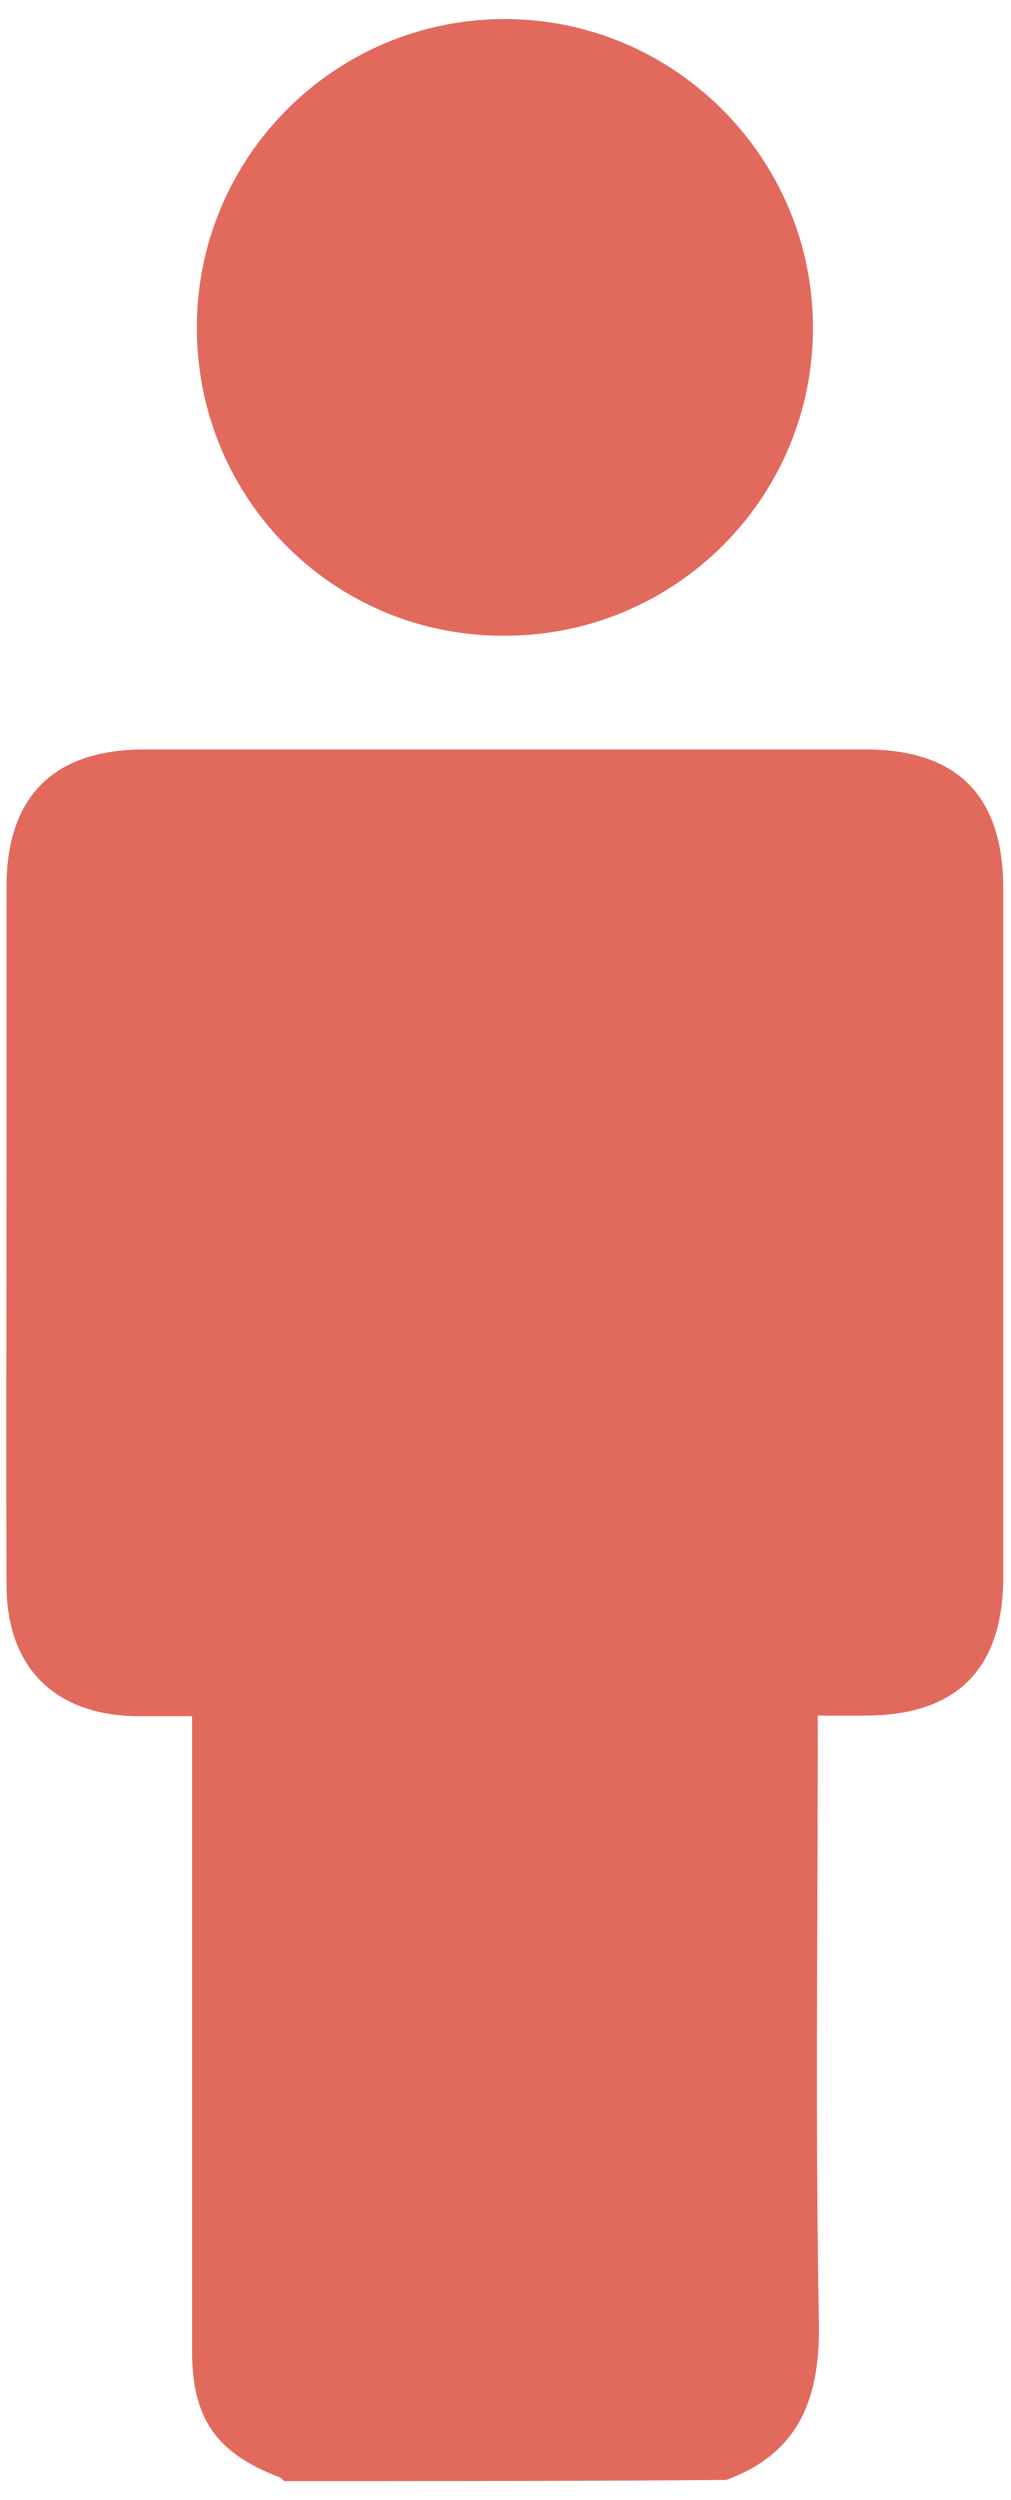 <?xml version="1.0" encoding="utf-8"?>
<!-- Generator: Adobe Illustrator 26.2.1, SVG Export Plug-In . SVG Version: 6.00 Build 0)  -->
<svg version="1.1" id="Calque_1" xmlns="http://www.w3.org/2000/svg" xmlns:xlink="http://www.w3.org/1999/xlink" x="0px" y="0px"
	 viewBox="0 0 17 42" style="enable-background:new 0 0 17 42;" xml:space="preserve">
<style type="text/css">
	.st0{fill:#E26A5D;}
</style>
<g>
	<path class="st0" d="M4.78,41.68c-0.03-0.02-0.05-0.06-0.09-0.07c-1.05-0.4-1.46-0.98-1.46-2.11c0-3.38,0-6.76,0-10.14
		c0-0.16,0-0.32,0-0.53c-0.32,0-0.61,0-0.91,0c-1.39-0.01-2.21-0.81-2.21-2.21c-0.01-2.32,0-4.63,0-6.95c0-1.59,0-3.18,0-4.77
		c0-1.52,0.79-2.31,2.32-2.31c4.04,0,8.08,0,12.12,0c1.55,0,2.32,0.78,2.32,2.34c0,3.85,0,7.7,0,11.55c0,1.56-0.78,2.34-2.33,2.34
		c-0.24,0-0.48,0-0.79,0c0,0.17,0,0.33,0,0.48c0,3.24-0.04,6.49,0.02,9.73c0.02,1.26-0.33,2.18-1.56,2.63
		C9.74,41.68,7.26,41.68,4.78,41.68z"/>
	<path class="st0" d="M8.5,10.68C5.63,10.7,3.32,8.4,3.31,5.52c-0.01-2.86,2.3-5.19,5.16-5.2c2.85-0.01,5.19,2.31,5.2,5.17
		C13.68,8.35,11.37,10.67,8.5,10.68z"/>
</g>
</svg>
